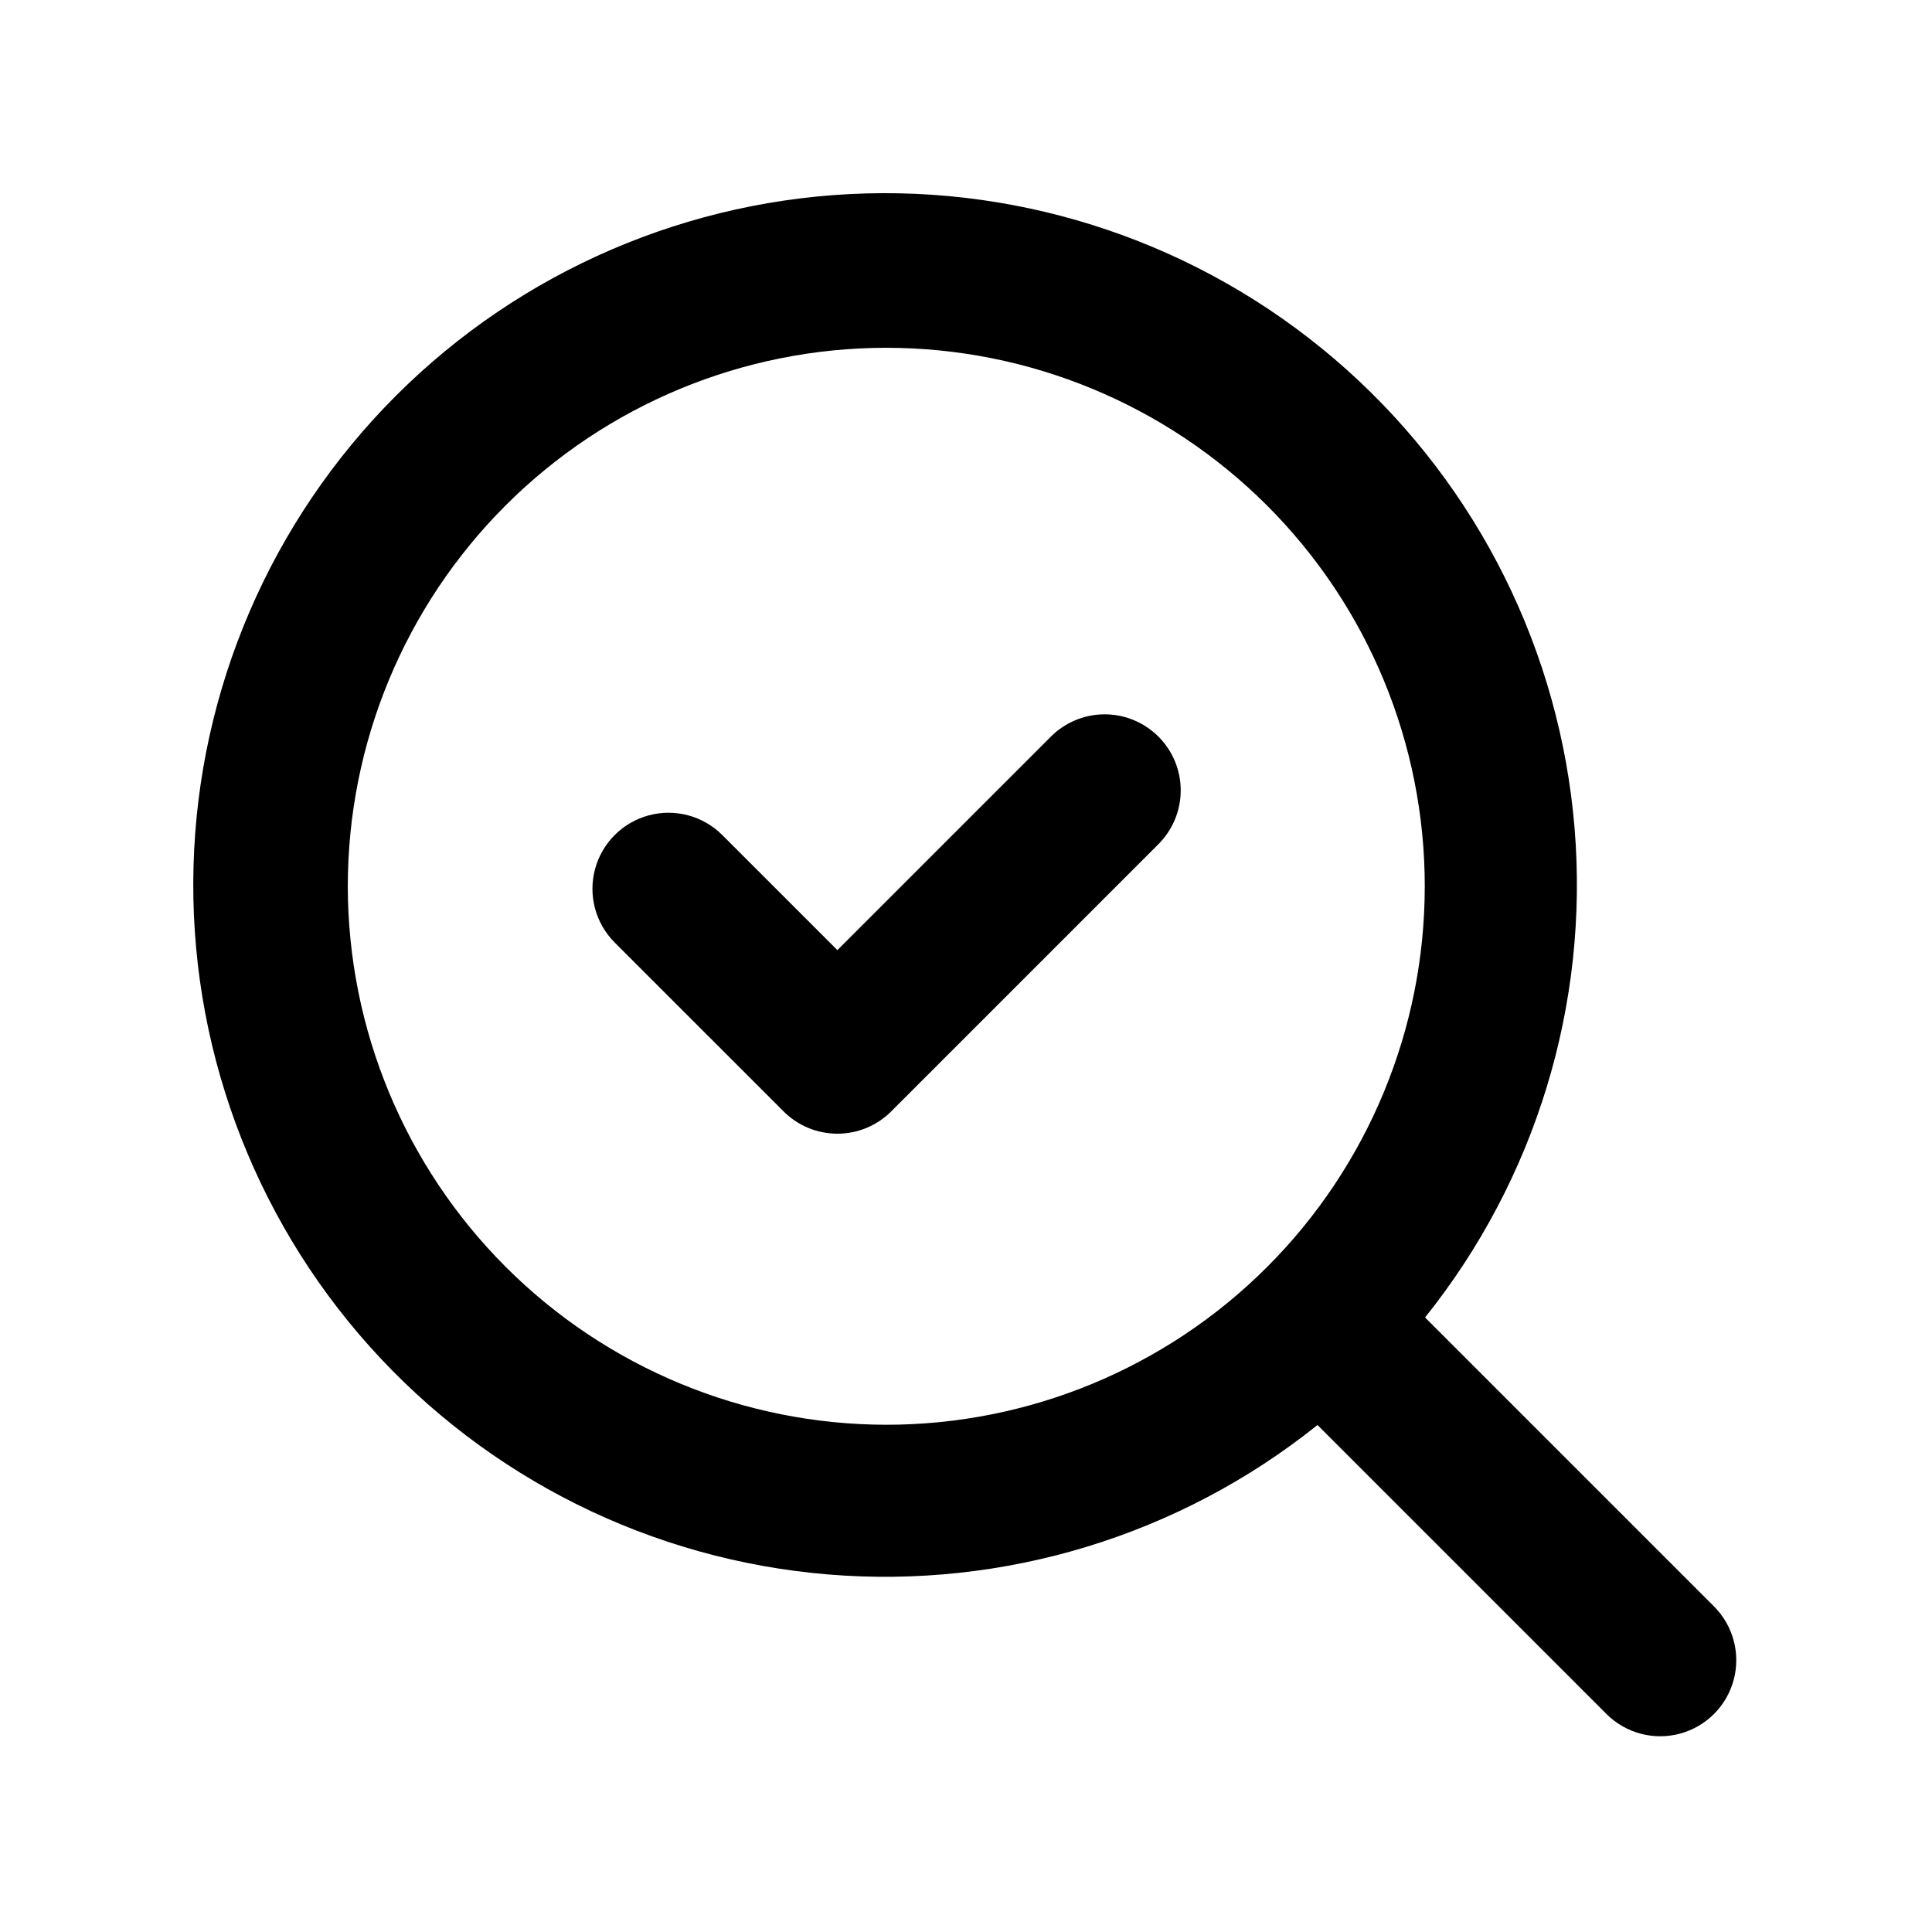 <?xml version="1.0" encoding="UTF-8"?>
<!-- Uploaded to: ICON Repo, www.svgrepo.com, Generator: ICON Repo Mixer Tools -->
<svg fill="#000000" width="800px" height="800px" version="1.1" viewBox="144 144 512 512" xmlns="http://www.w3.org/2000/svg">
 <g>
  <path d="m598.23 569.72-76.578-76.578c29.305-36.59 43.484-83.012 39.621-129.73-3.863-46.715-25.477-90.18-60.395-121.45-34.918-31.277-80.492-47.988-127.35-46.703-46.859 1.289-91.449 20.477-124.6 53.617-33.148 33.145-52.344 77.73-53.641 124.59-1.293 46.859 15.41 92.438 46.68 127.36 31.27 34.926 74.727 56.543 121.45 60.414 46.715 3.875 93.141-10.297 129.73-39.598l76.578 76.578v0.004c5.094 5.09 12.516 7.078 19.469 5.215 6.953-1.867 12.387-7.301 14.25-14.254 1.863-6.957-0.125-14.375-5.219-19.469zm-362.06-190.84c0-37.848 15.035-74.145 41.797-100.91 26.758-26.762 63.055-41.797 100.9-41.801 37.848 0 74.148 15.035 100.91 41.797 26.762 26.758 41.801 63.055 41.801 100.9 0 37.848-15.031 74.148-41.793 100.91-26.762 26.762-63.059 41.801-100.91 41.801-37.836-0.043-74.109-15.09-100.86-41.84-26.754-26.754-41.801-63.023-41.848-100.86z"/>
  <path d="m422.34 339.37-56.426 56.426-30.504-30.504c-5.094-5.094-12.512-7.082-19.469-5.219-6.953 1.863-12.387 7.297-14.25 14.25-1.863 6.957 0.125 14.375 5.219 19.469l44.758 44.754c3.777 3.777 8.902 5.898 14.246 5.898s10.469-2.121 14.25-5.898l70.672-70.676c3.852-3.766 6.035-8.91 6.066-14.297 0.027-5.383-2.098-10.555-5.902-14.363-3.809-3.805-8.98-5.934-14.363-5.902-5.383 0.031-10.531 2.211-14.297 6.062z"/>
 </g>
</svg>